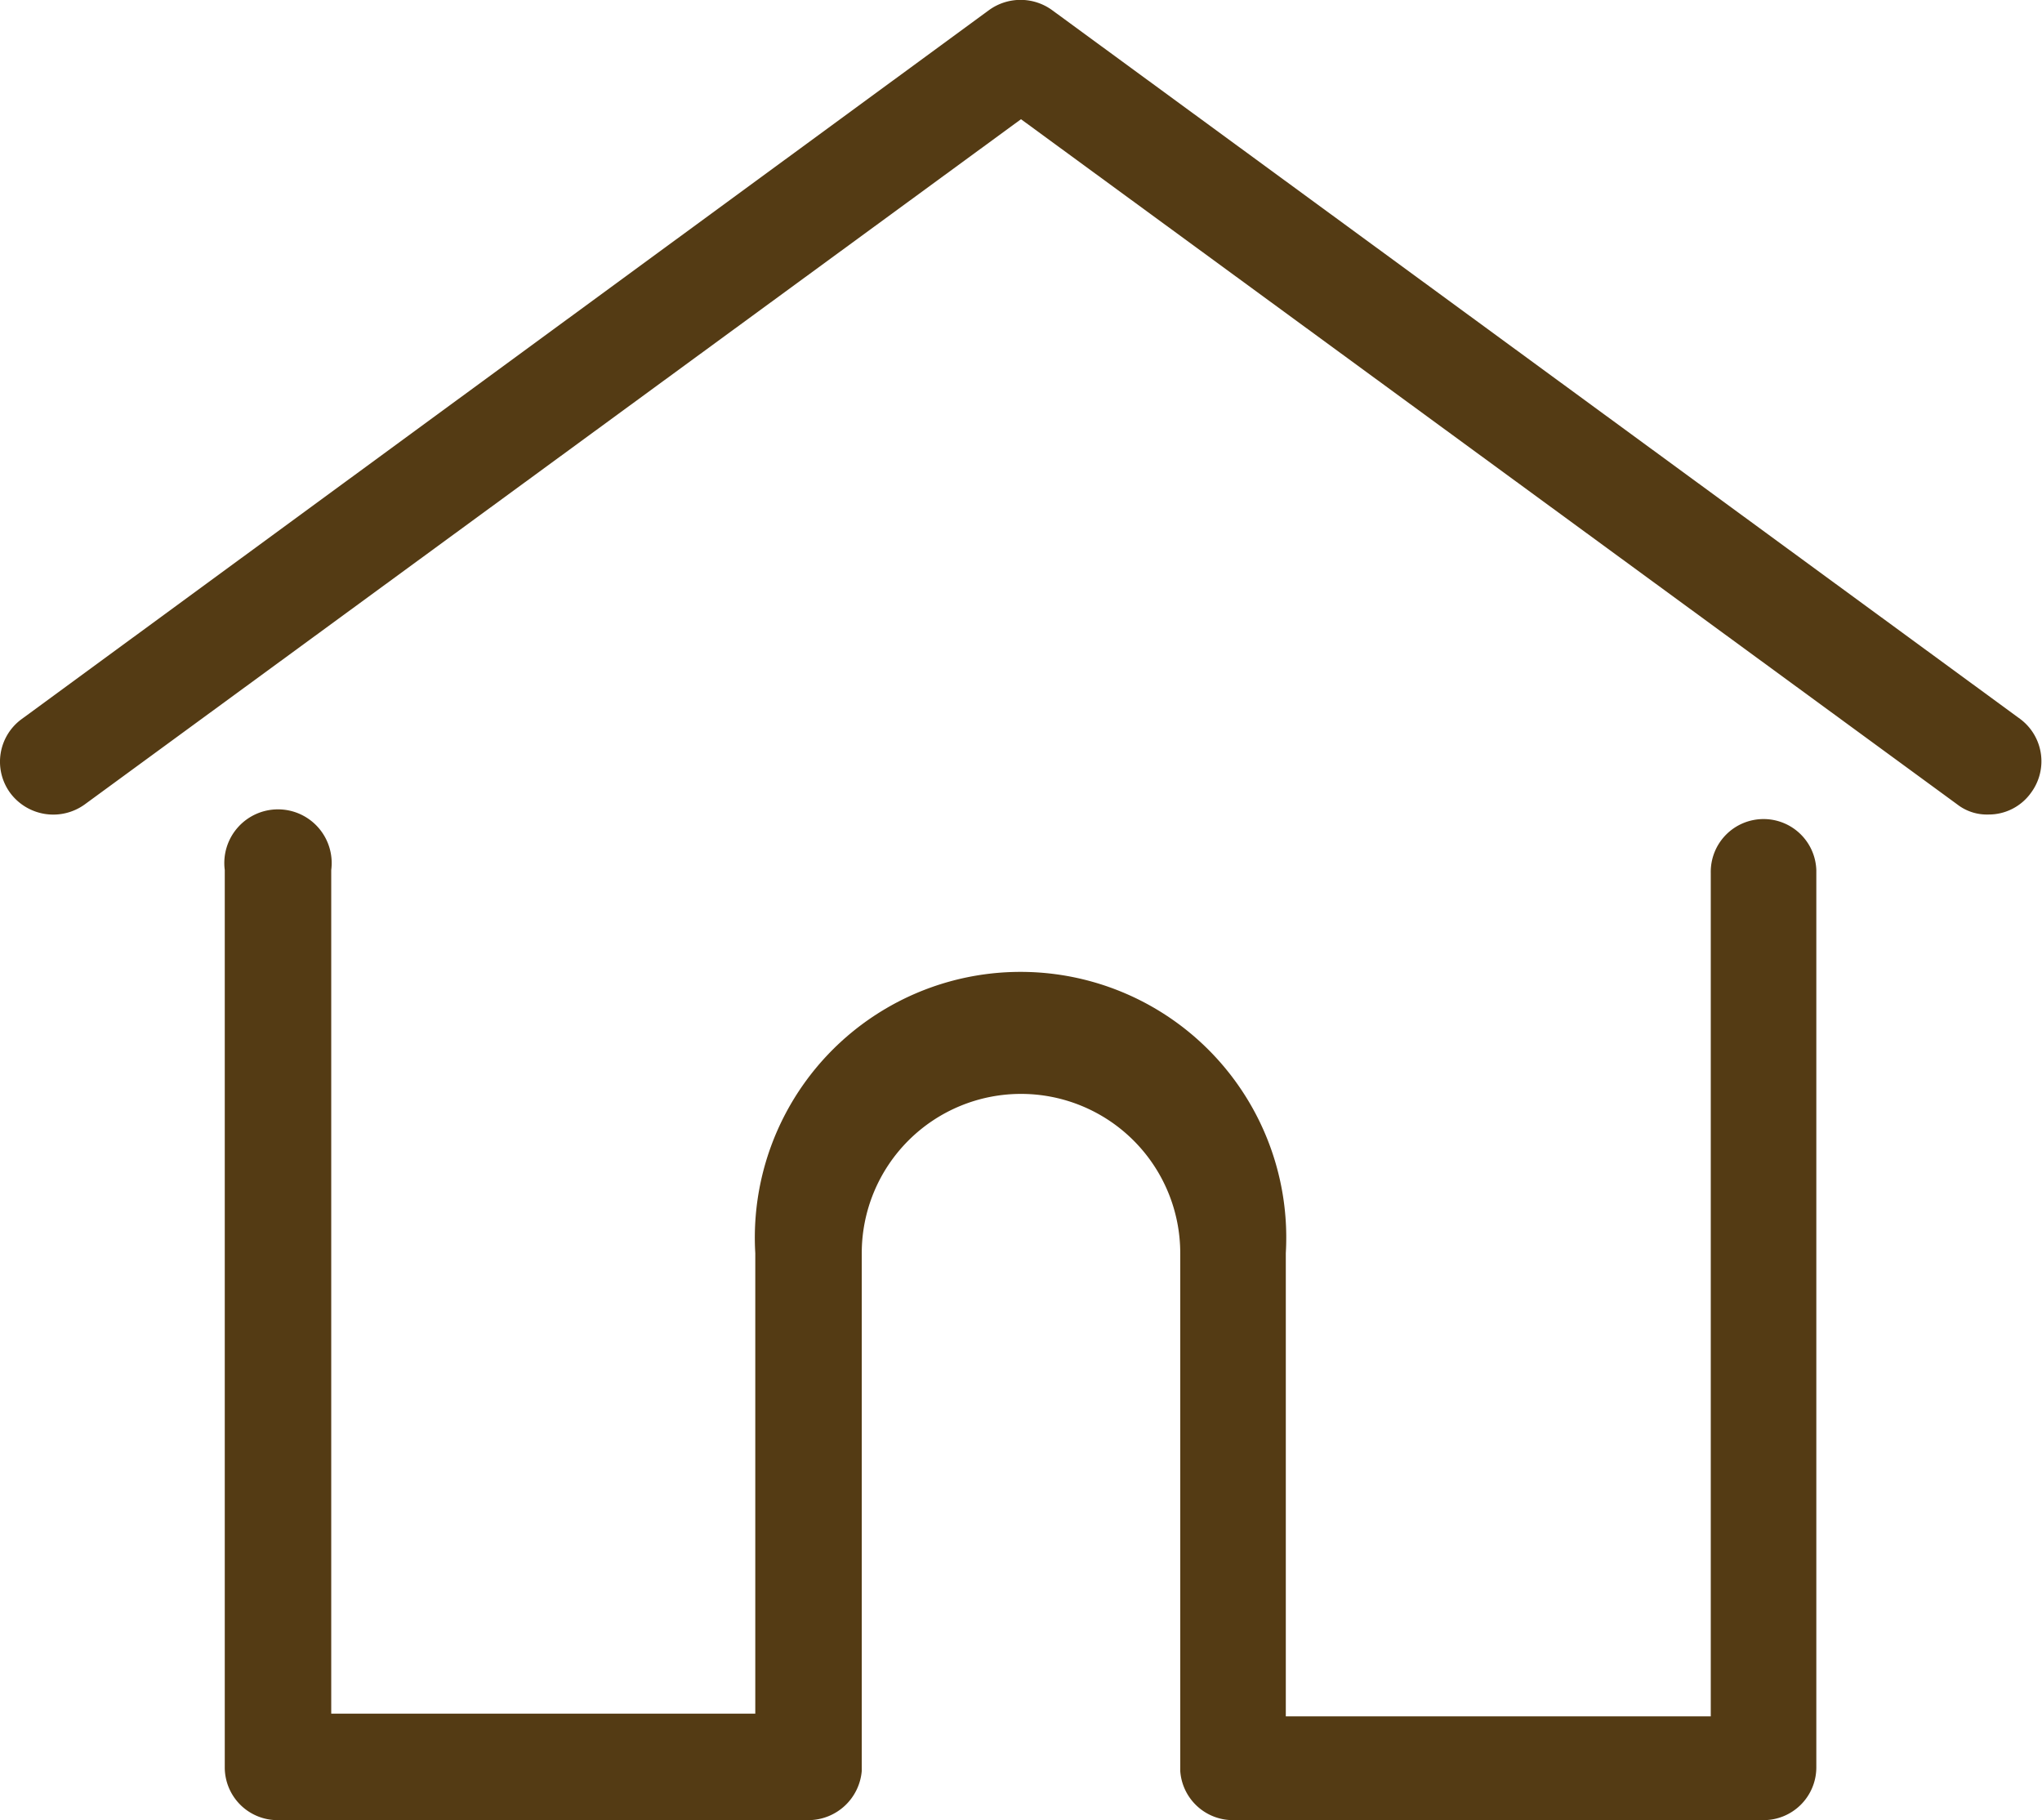 <svg xmlns="http://www.w3.org/2000/svg" viewBox="0 0 22.44 20"><defs><style>.cls-1{fill:#543b14;}</style></defs><title>m_menu_home</title><g id="レイヤー_2" data-name="レイヤー 2"><g id="flt"><path class="cls-1" d="M22.2,7.9,11.56.11a.59.59,0,0,0-.69,0L.24,7.9a.58.58,0,0,0-.13.81.59.59,0,0,0,.82.13L11.22,1.31,21.51,8.84a.53.53,0,0,0,.34.11.57.57,0,0,0,.47-.24A.58.58,0,0,0,22.2,7.9ZM19.38,9a.58.58,0,0,0-.58.59v9.27H14.13V13.77a2.92,2.92,0,1,0-5.83,0v5.06H3.64V9.56a.59.59,0,1,0-1.17,0v9.86a.58.58,0,0,0,.59.58H8.89a.59.59,0,0,0,.58-.54V13.77a1.75,1.75,0,0,1,3.5,0v5.69a.58.58,0,0,0,.58.54h5.83a.58.58,0,0,0,.58-.58V9.56A.58.58,0,0,0,19.38,9Z"/></g></g></svg>